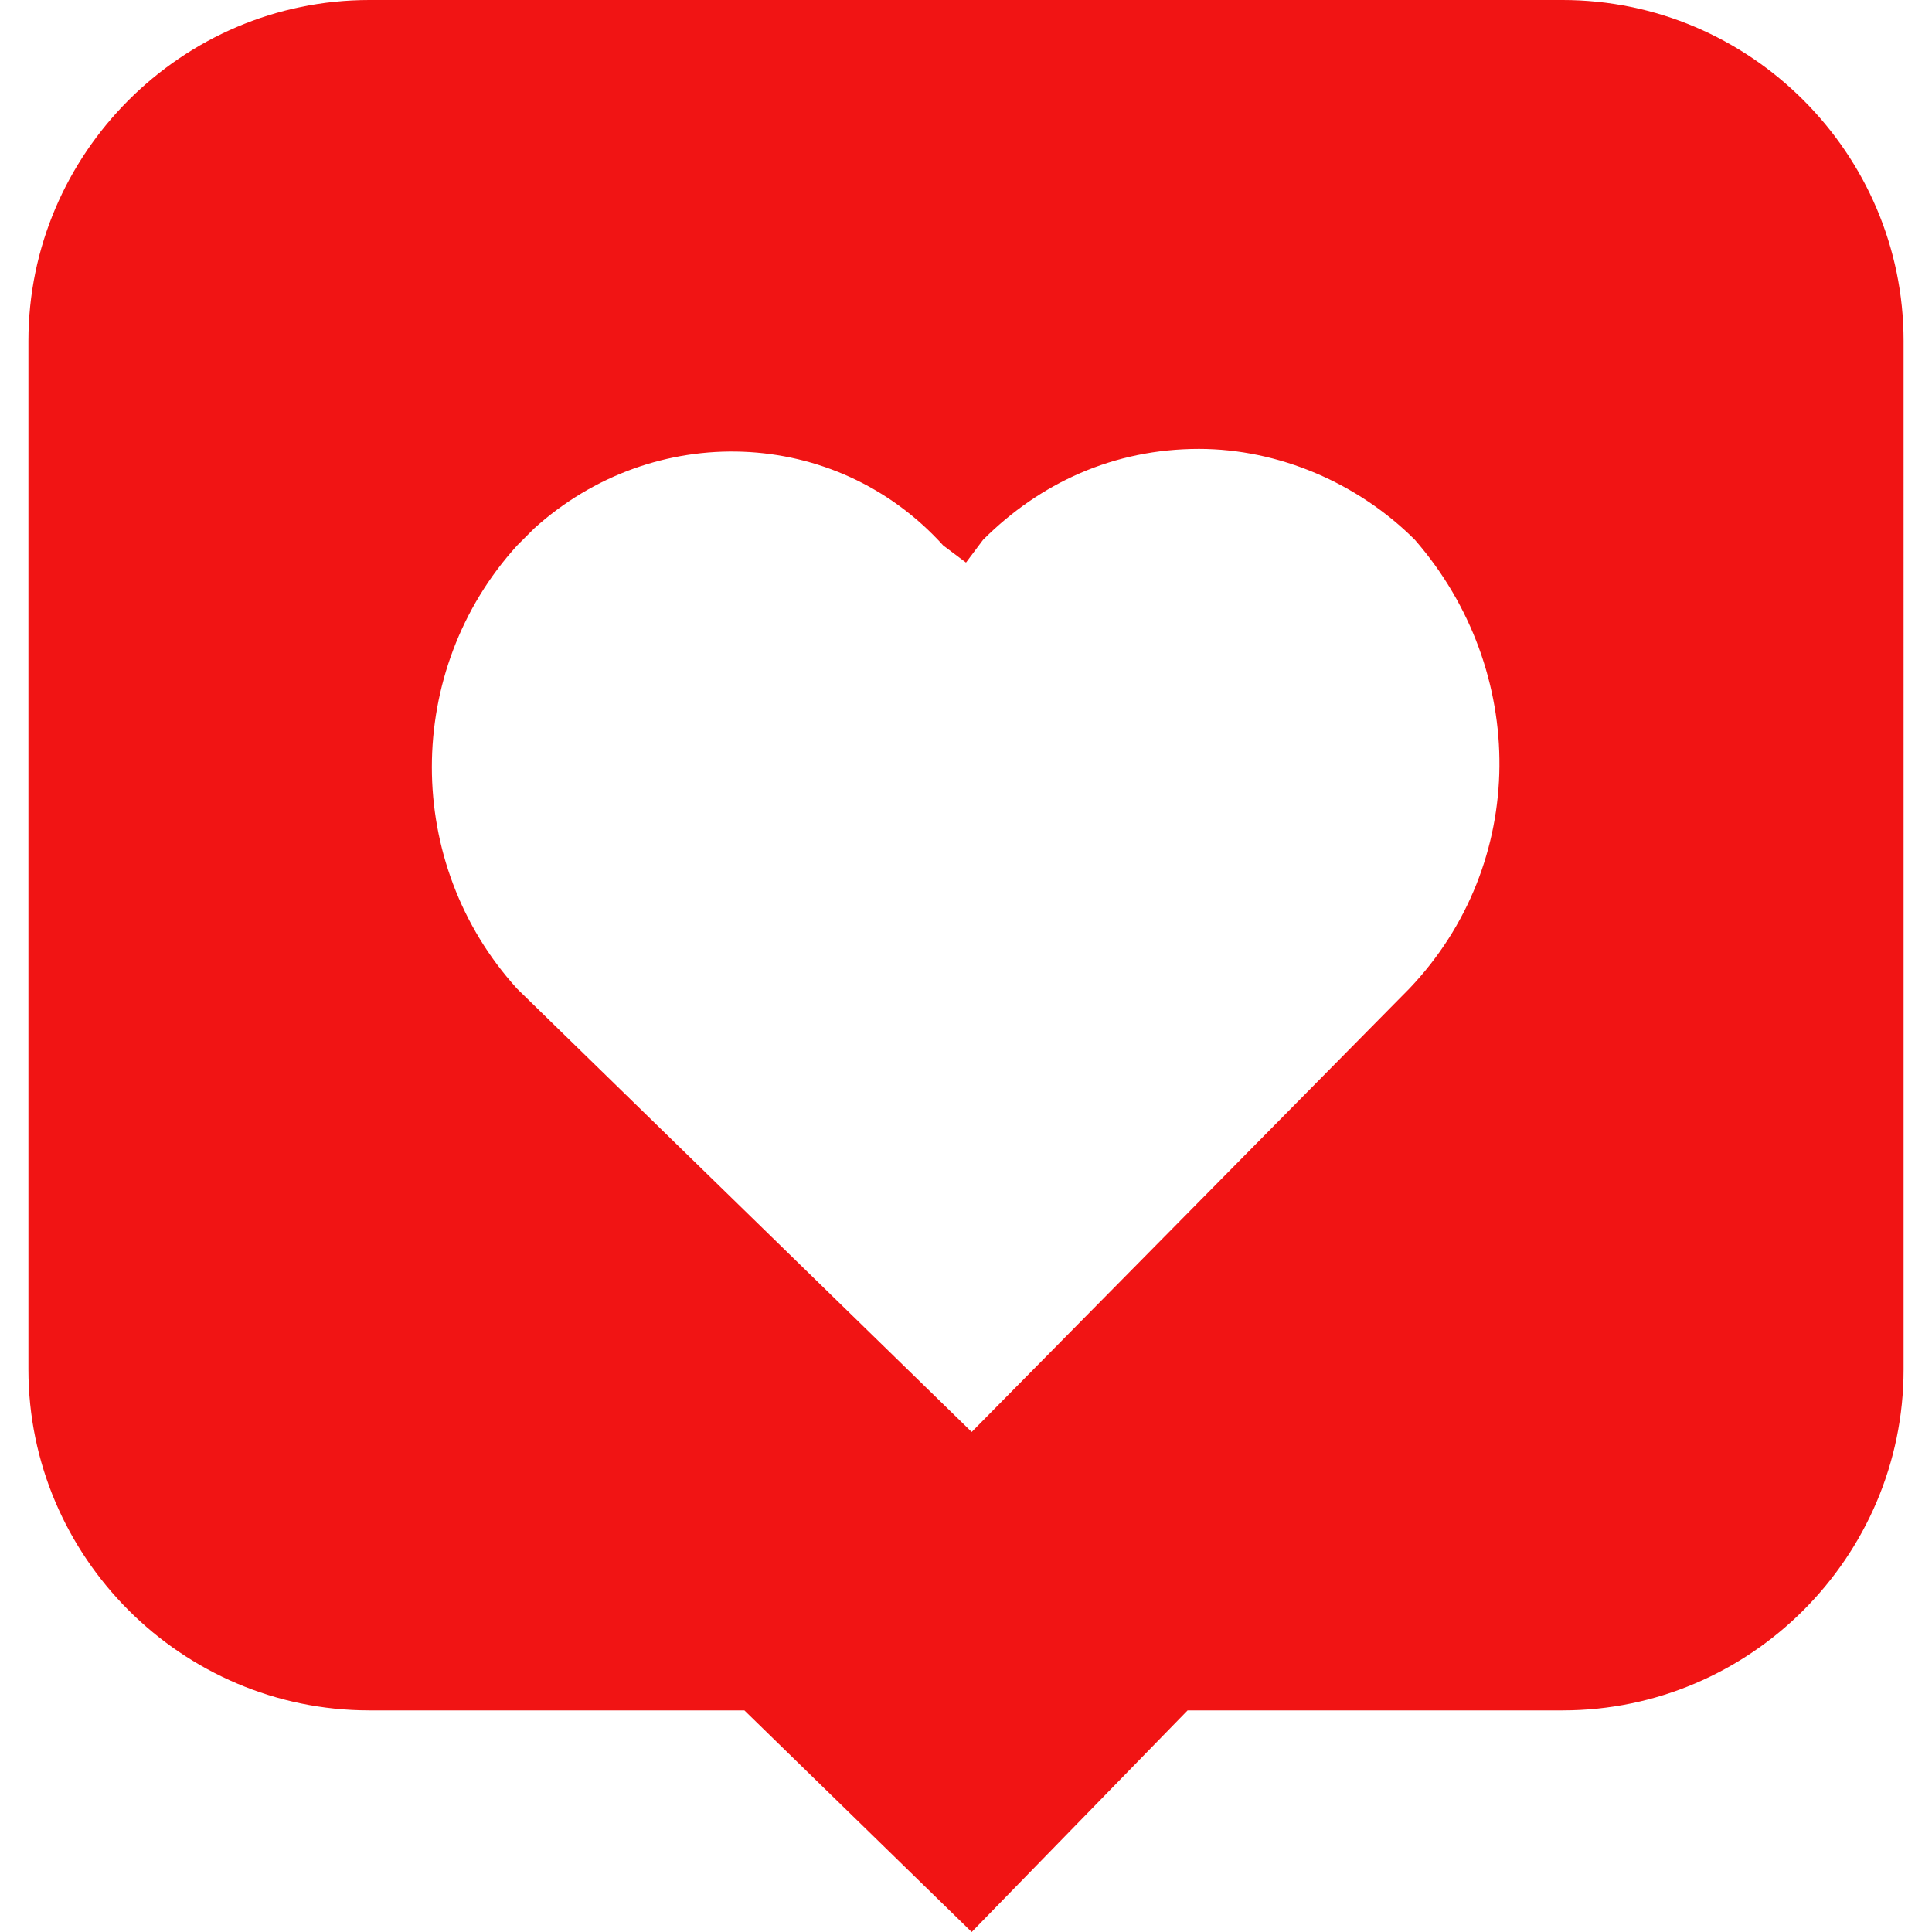 <?xml version="1.0" encoding="utf-8"?>
<!-- Generator: Adobe Illustrator 25.2.0, SVG Export Plug-In . SVG Version: 6.00 Build 0)  -->
<svg version="1.1" id="Layer_1" xmlns="http://www.w3.org/2000/svg" xmlns:xlink="http://www.w3.org/1999/xlink" x="0px" y="0px"
	 width="34px" height="34px" viewBox="0 0 34 34" style="enable-background:new 0 0 34 34;" xml:space="preserve">
<style type="text/css">
	.st0{fill:#F11414;}
</style>
<path class="st0" d="M27.5,0h-21c-3.3,0-6,2.7-6,6v18.1c0,3.3,2.7,6,6,6h6.6l4,3.9l3.8-3.9h6.6c3.3,0,6-2.7,6-6V6
	C33.5,2.7,30.8,0,27.5,0z M24.8,17.4l-7.7,7.8l-8-7.8c-2-2.2-2-5.6,0-7.8c0.1-0.1,0.2-0.2,0.3-0.3c2.1-1.9,5.3-1.8,7.2,0.3L17,9.9
	l0.3-0.4c1-1,2.3-1.6,3.8-1.6c1.4,0,2.8,0.6,3.8,1.6C26.9,11.8,26.9,15.2,24.8,17.4z"/>
</svg>
